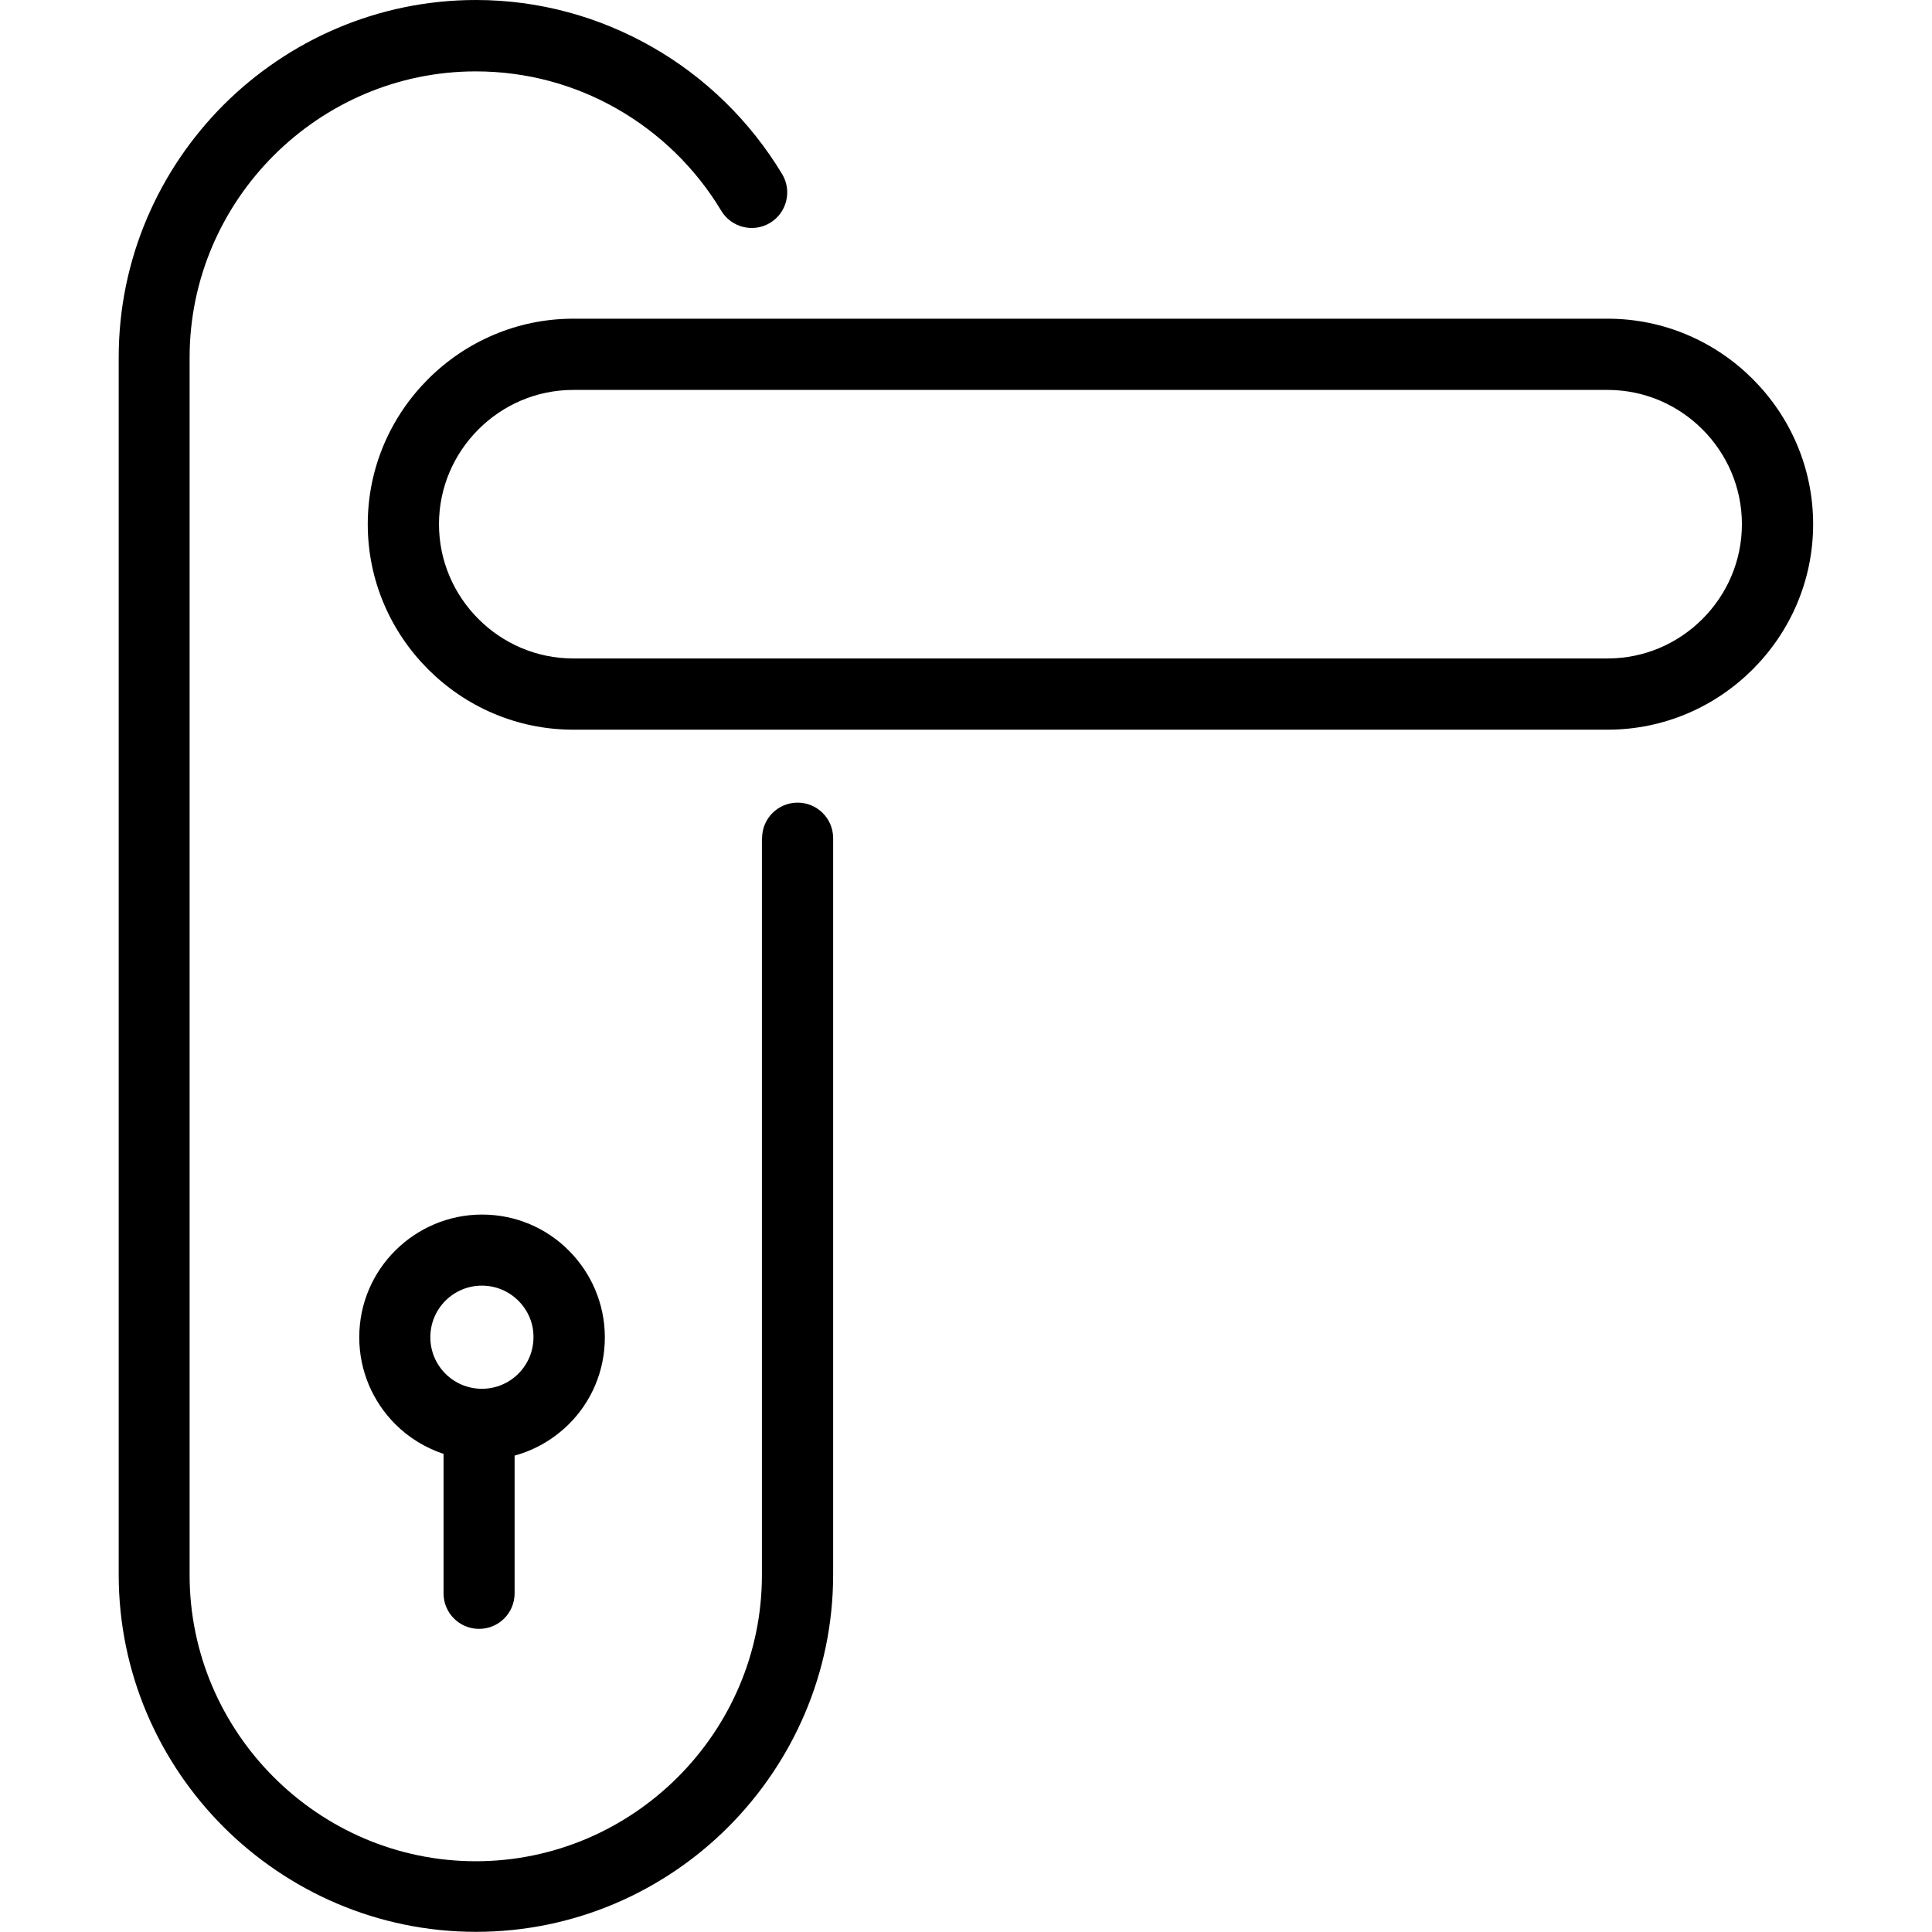 <svg width="120" height="120" viewBox="0 0 120 120" fill="none" xmlns="http://www.w3.org/2000/svg">
<path d="M47.334 52.06C47.334 50.84 48.32 49.853 49.541 49.853C50.762 49.853 51.748 50.84 51.748 52.06V97.803C51.748 103.906 49.248 109.453 45.234 113.477C41.211 117.5 35.664 119.99 29.561 119.99C23.457 119.99 17.91 117.49 13.887 113.477C9.873 109.463 7.373 103.916 7.373 97.812V22.188C7.373 16.084 9.873 10.537 13.887 6.514C17.91 2.5 23.457 0 29.561 0C33.506 0 37.227 1.055 40.459 2.891C43.799 4.785 46.602 7.529 48.584 10.82C49.209 11.865 48.867 13.223 47.822 13.848C46.777 14.473 45.42 14.131 44.795 13.086C43.213 10.449 40.957 8.252 38.272 6.729C35.693 5.264 32.715 4.434 29.551 4.434C24.668 4.434 20.225 6.436 17.002 9.658C13.779 12.881 11.777 17.324 11.777 22.207V97.832C11.777 102.715 13.779 107.158 17.002 110.381C20.225 113.604 24.668 115.605 29.551 115.605C34.434 115.605 38.877 113.604 42.1 110.381C45.322 107.158 47.324 102.715 47.324 97.832V52.06H47.334ZM35.605 19.795H99.853C103.369 19.795 106.553 21.23 108.867 23.545C111.182 25.859 112.617 29.043 112.617 32.559C112.617 36.074 111.182 39.258 108.867 41.572C106.553 43.887 103.369 45.322 99.853 45.322H35.605C32.09 45.322 28.906 43.887 26.592 41.572C24.277 39.258 22.842 36.074 22.842 32.559C22.842 29.043 24.277 25.859 26.592 23.545C28.906 21.23 32.1 19.795 35.605 19.795ZM99.853 24.219H35.605C33.31 24.219 31.23 25.156 29.717 26.67C28.203 28.184 27.266 30.264 27.266 32.559C27.266 34.853 28.203 36.934 29.717 38.447C31.23 39.961 33.31 40.898 35.605 40.898H99.853C102.148 40.898 104.229 39.961 105.742 38.447C107.256 36.934 108.193 34.853 108.193 32.559C108.193 30.264 107.256 28.184 105.742 26.67C104.229 25.156 102.148 24.219 99.853 24.219ZM31.963 90.41V98.965C31.963 100.186 30.977 101.172 29.756 101.172C28.535 101.172 27.549 100.186 27.549 98.965V90.303C26.406 89.922 25.381 89.287 24.551 88.457C23.174 87.08 22.314 85.166 22.314 83.066C22.314 80.957 23.164 79.053 24.551 77.676C25.928 76.299 27.842 75.439 29.941 75.439C32.051 75.439 33.955 76.289 35.332 77.676C36.709 79.053 37.568 80.967 37.568 83.066C37.568 85.176 36.719 87.08 35.332 88.457C34.404 89.375 33.252 90.059 31.963 90.41ZM32.197 80.791C31.621 80.215 30.82 79.853 29.932 79.853C29.043 79.853 28.242 80.215 27.666 80.791C27.09 81.367 26.729 82.168 26.729 83.057C26.729 83.945 27.09 84.746 27.666 85.322C28.242 85.898 29.043 86.26 29.932 86.26C30.82 86.26 31.621 85.898 32.197 85.322C32.773 84.746 33.135 83.945 33.135 83.057C33.145 82.178 32.783 81.377 32.197 80.791Z" fill="black"/>
</svg>
